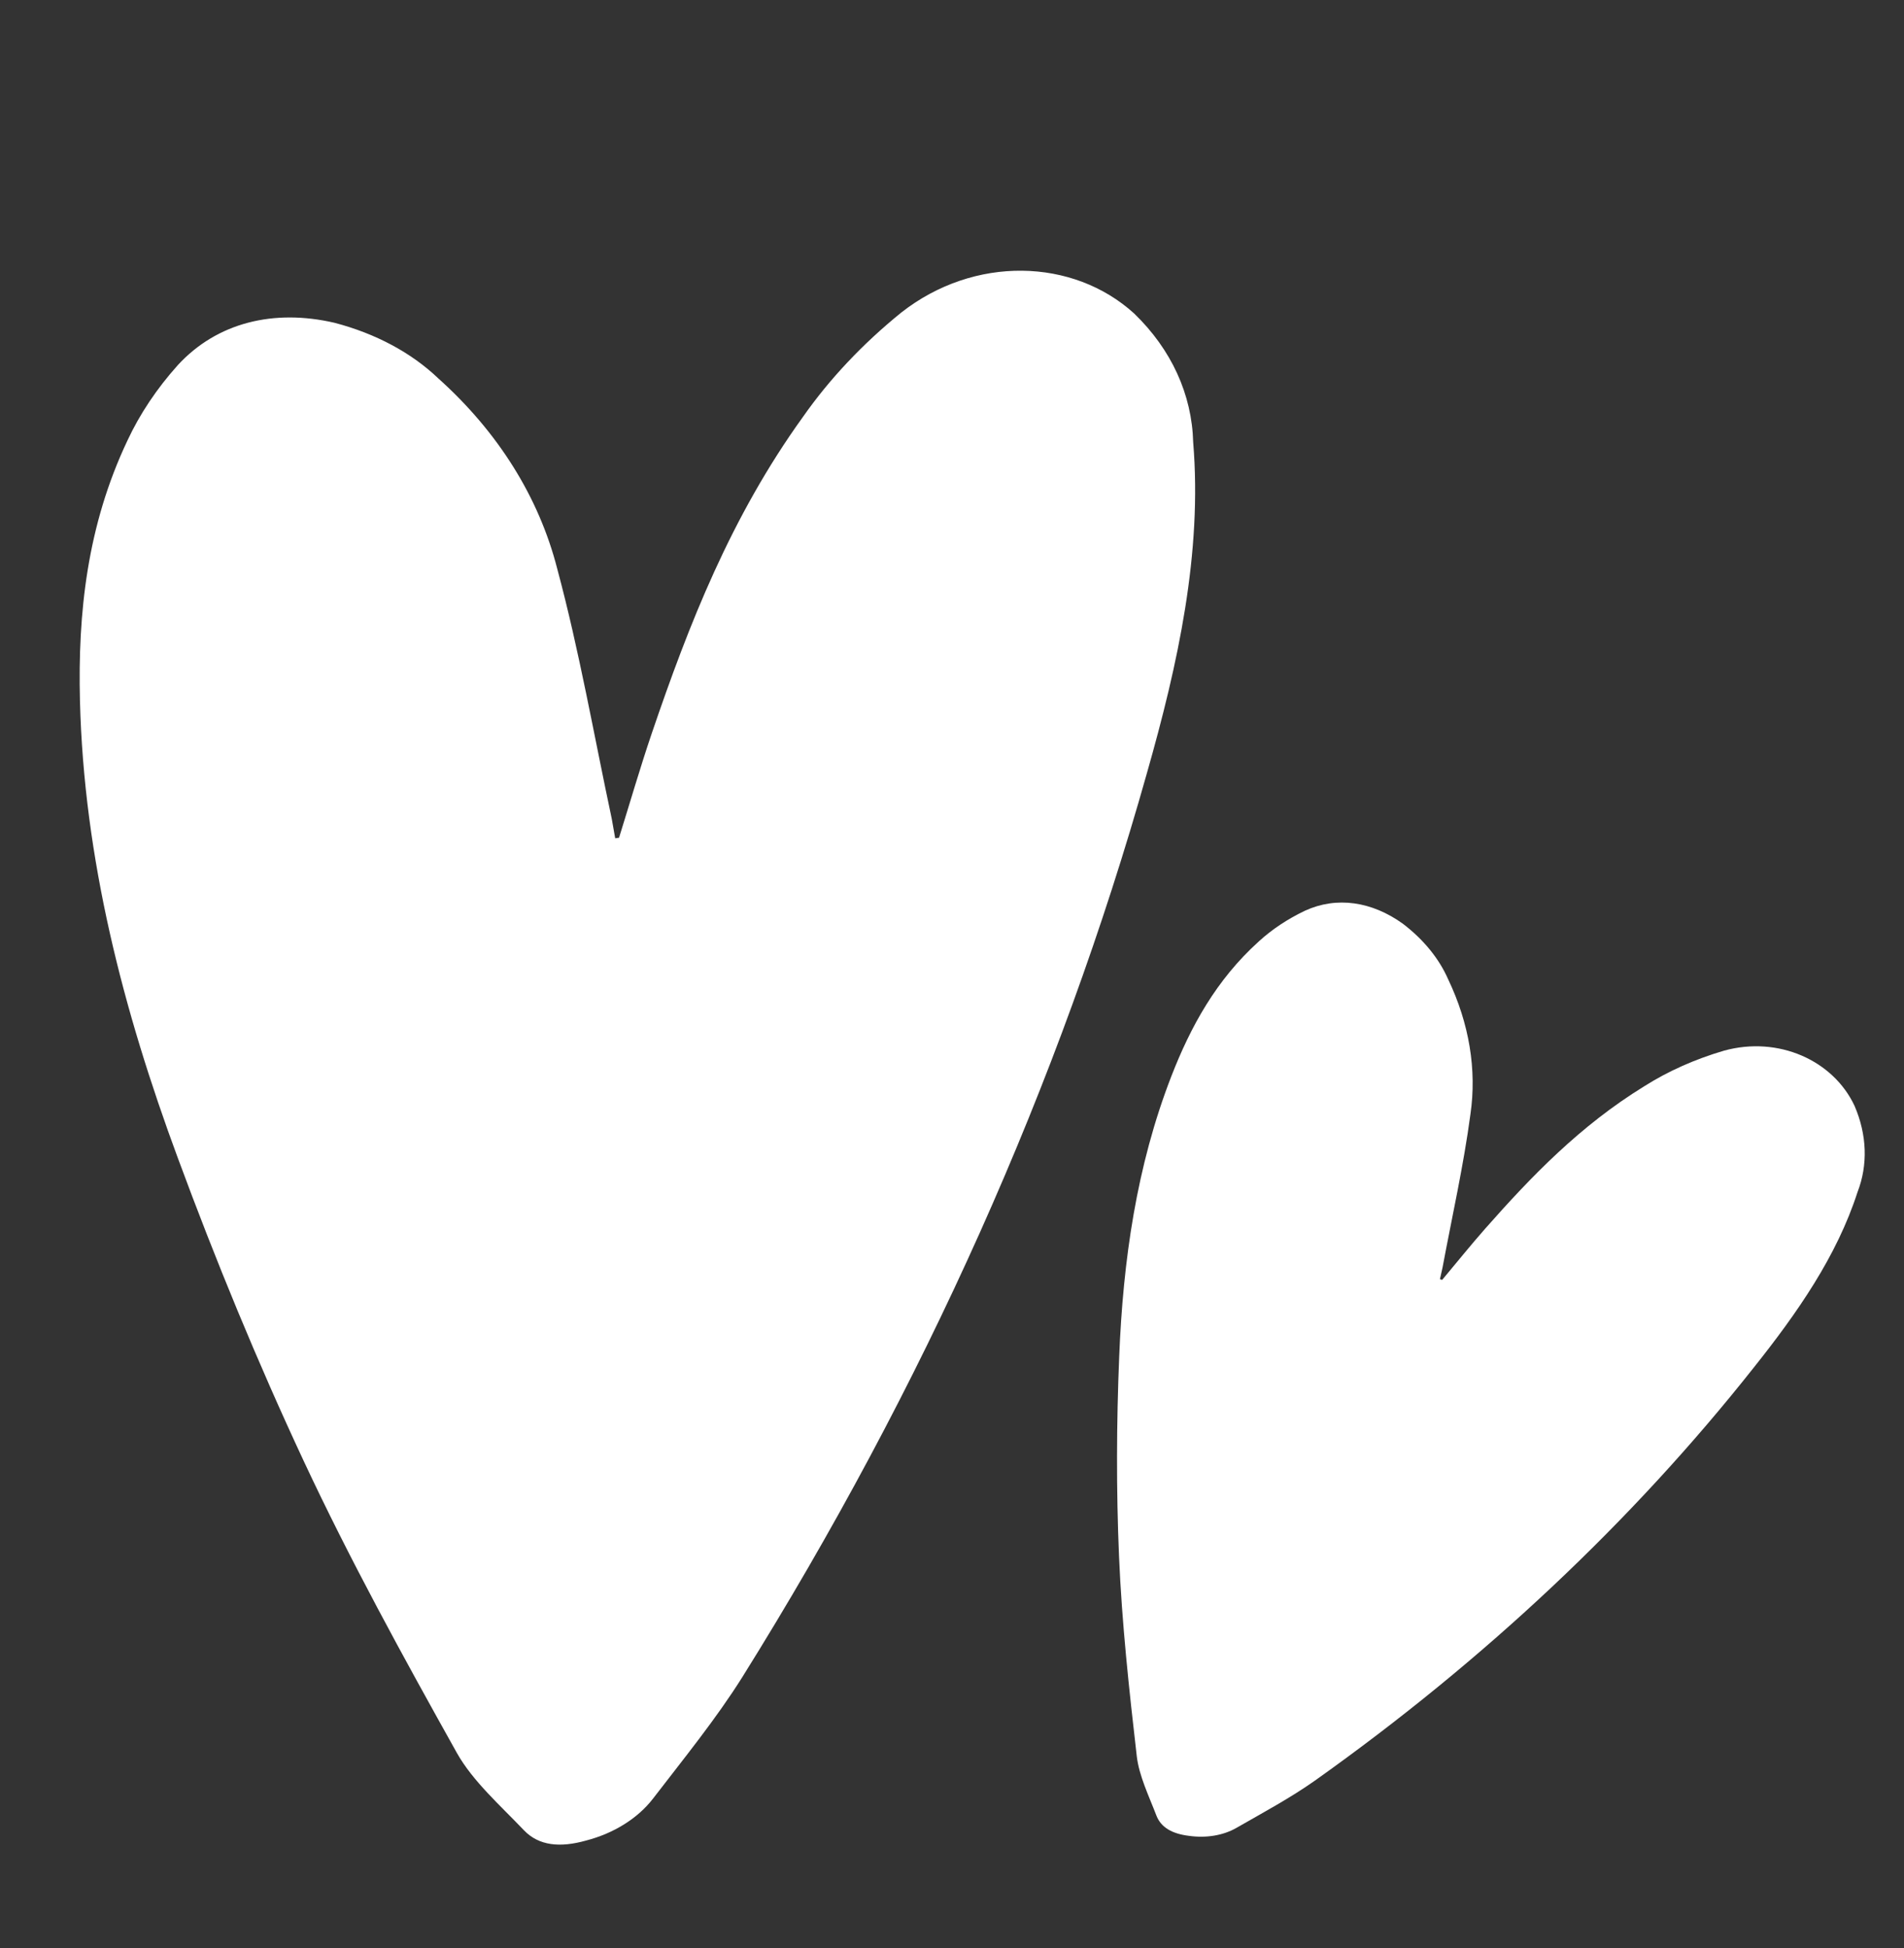 <?xml version="1.0" encoding="UTF-8"?> <svg xmlns="http://www.w3.org/2000/svg" width="175" height="179" viewBox="0 0 175 179" fill="none"><rect x="0" y="0" width="175" height="179" fill="#333333" stroke="none"/> <g clip-path="url(#clip0_887_162)"> <path d="M132.556 117.596C133.871 116.028 135.149 114.434 136.51 112.89C140.75 108.086 145.231 103.434 151.13 99.808C153.308 98.429 155.771 97.329 158.444 96.543C163.441 95.158 168.496 97.424 170.456 101.614C171.6 104.266 171.696 107.032 170.73 109.531C168.822 115.437 165.195 120.629 161.208 125.638C150.05 139.744 136.497 152.499 120.861 163.607C118.61 165.197 116.077 166.557 113.619 167.966C112.417 168.65 110.862 168.908 109.282 168.685C107.769 168.502 106.716 167.937 106.284 166.814C105.593 165.012 104.695 163.177 104.483 161.373C103.775 155.245 103.112 149.108 102.852 143.003C102.592 136.898 102.618 130.735 102.868 124.64C103.222 115.823 104.457 107.151 107.655 98.904C109.423 94.35 111.78 90.031 115.713 86.489C116.92 85.389 118.341 84.445 119.934 83.684C122.875 82.332 126.102 82.838 128.936 84.873C130.831 86.315 132.266 88.074 133.1 89.976C135.04 94.039 135.744 98.291 135.151 102.372C134.522 107.103 133.463 111.77 132.588 116.459C132.507 116.822 132.427 117.179 132.346 117.542L132.556 117.596Z" fill="white"></path> <path d="M56.897 76.974C57.9 73.768 58.83 70.544 59.918 67.344C63.313 57.385 67.166 47.503 73.819 38.281C76.249 34.816 79.288 31.593 82.842 28.714C89.544 23.459 98.636 23.7 104.253 28.815C107.663 32.112 109.554 36.244 109.668 40.643C110.506 50.799 108.288 60.96 105.406 71.07C97.402 99.499 84.913 127.391 68.225 154.104C65.818 157.937 62.838 161.598 60.002 165.286C58.612 167.081 56.416 168.454 53.882 169.113C51.472 169.792 49.52 169.601 48.155 168.171C45.969 165.876 43.45 163.662 41.989 161.06C37.047 152.219 32.166 143.336 27.916 134.246C23.667 125.156 19.814 115.796 16.344 106.4C11.312 92.812 7.708 78.887 7.348 64.366C7.152 56.347 7.996 48.311 11.722 40.46C12.856 38.029 14.414 35.701 16.349 33.542C19.953 29.634 25.163 28.365 30.744 29.659C34.528 30.648 37.814 32.408 40.28 34.764C45.786 39.698 49.537 45.699 51.216 52.26C53.251 59.828 54.593 67.571 56.227 75.231C56.333 75.833 56.438 76.424 56.544 77.026L56.897 76.974Z" fill="white"></path> </g> <defs> <clipPath id="clip0_887_162"> <rect width="175" height="179" fill="white"></rect> </clipPath> </defs> </svg> 